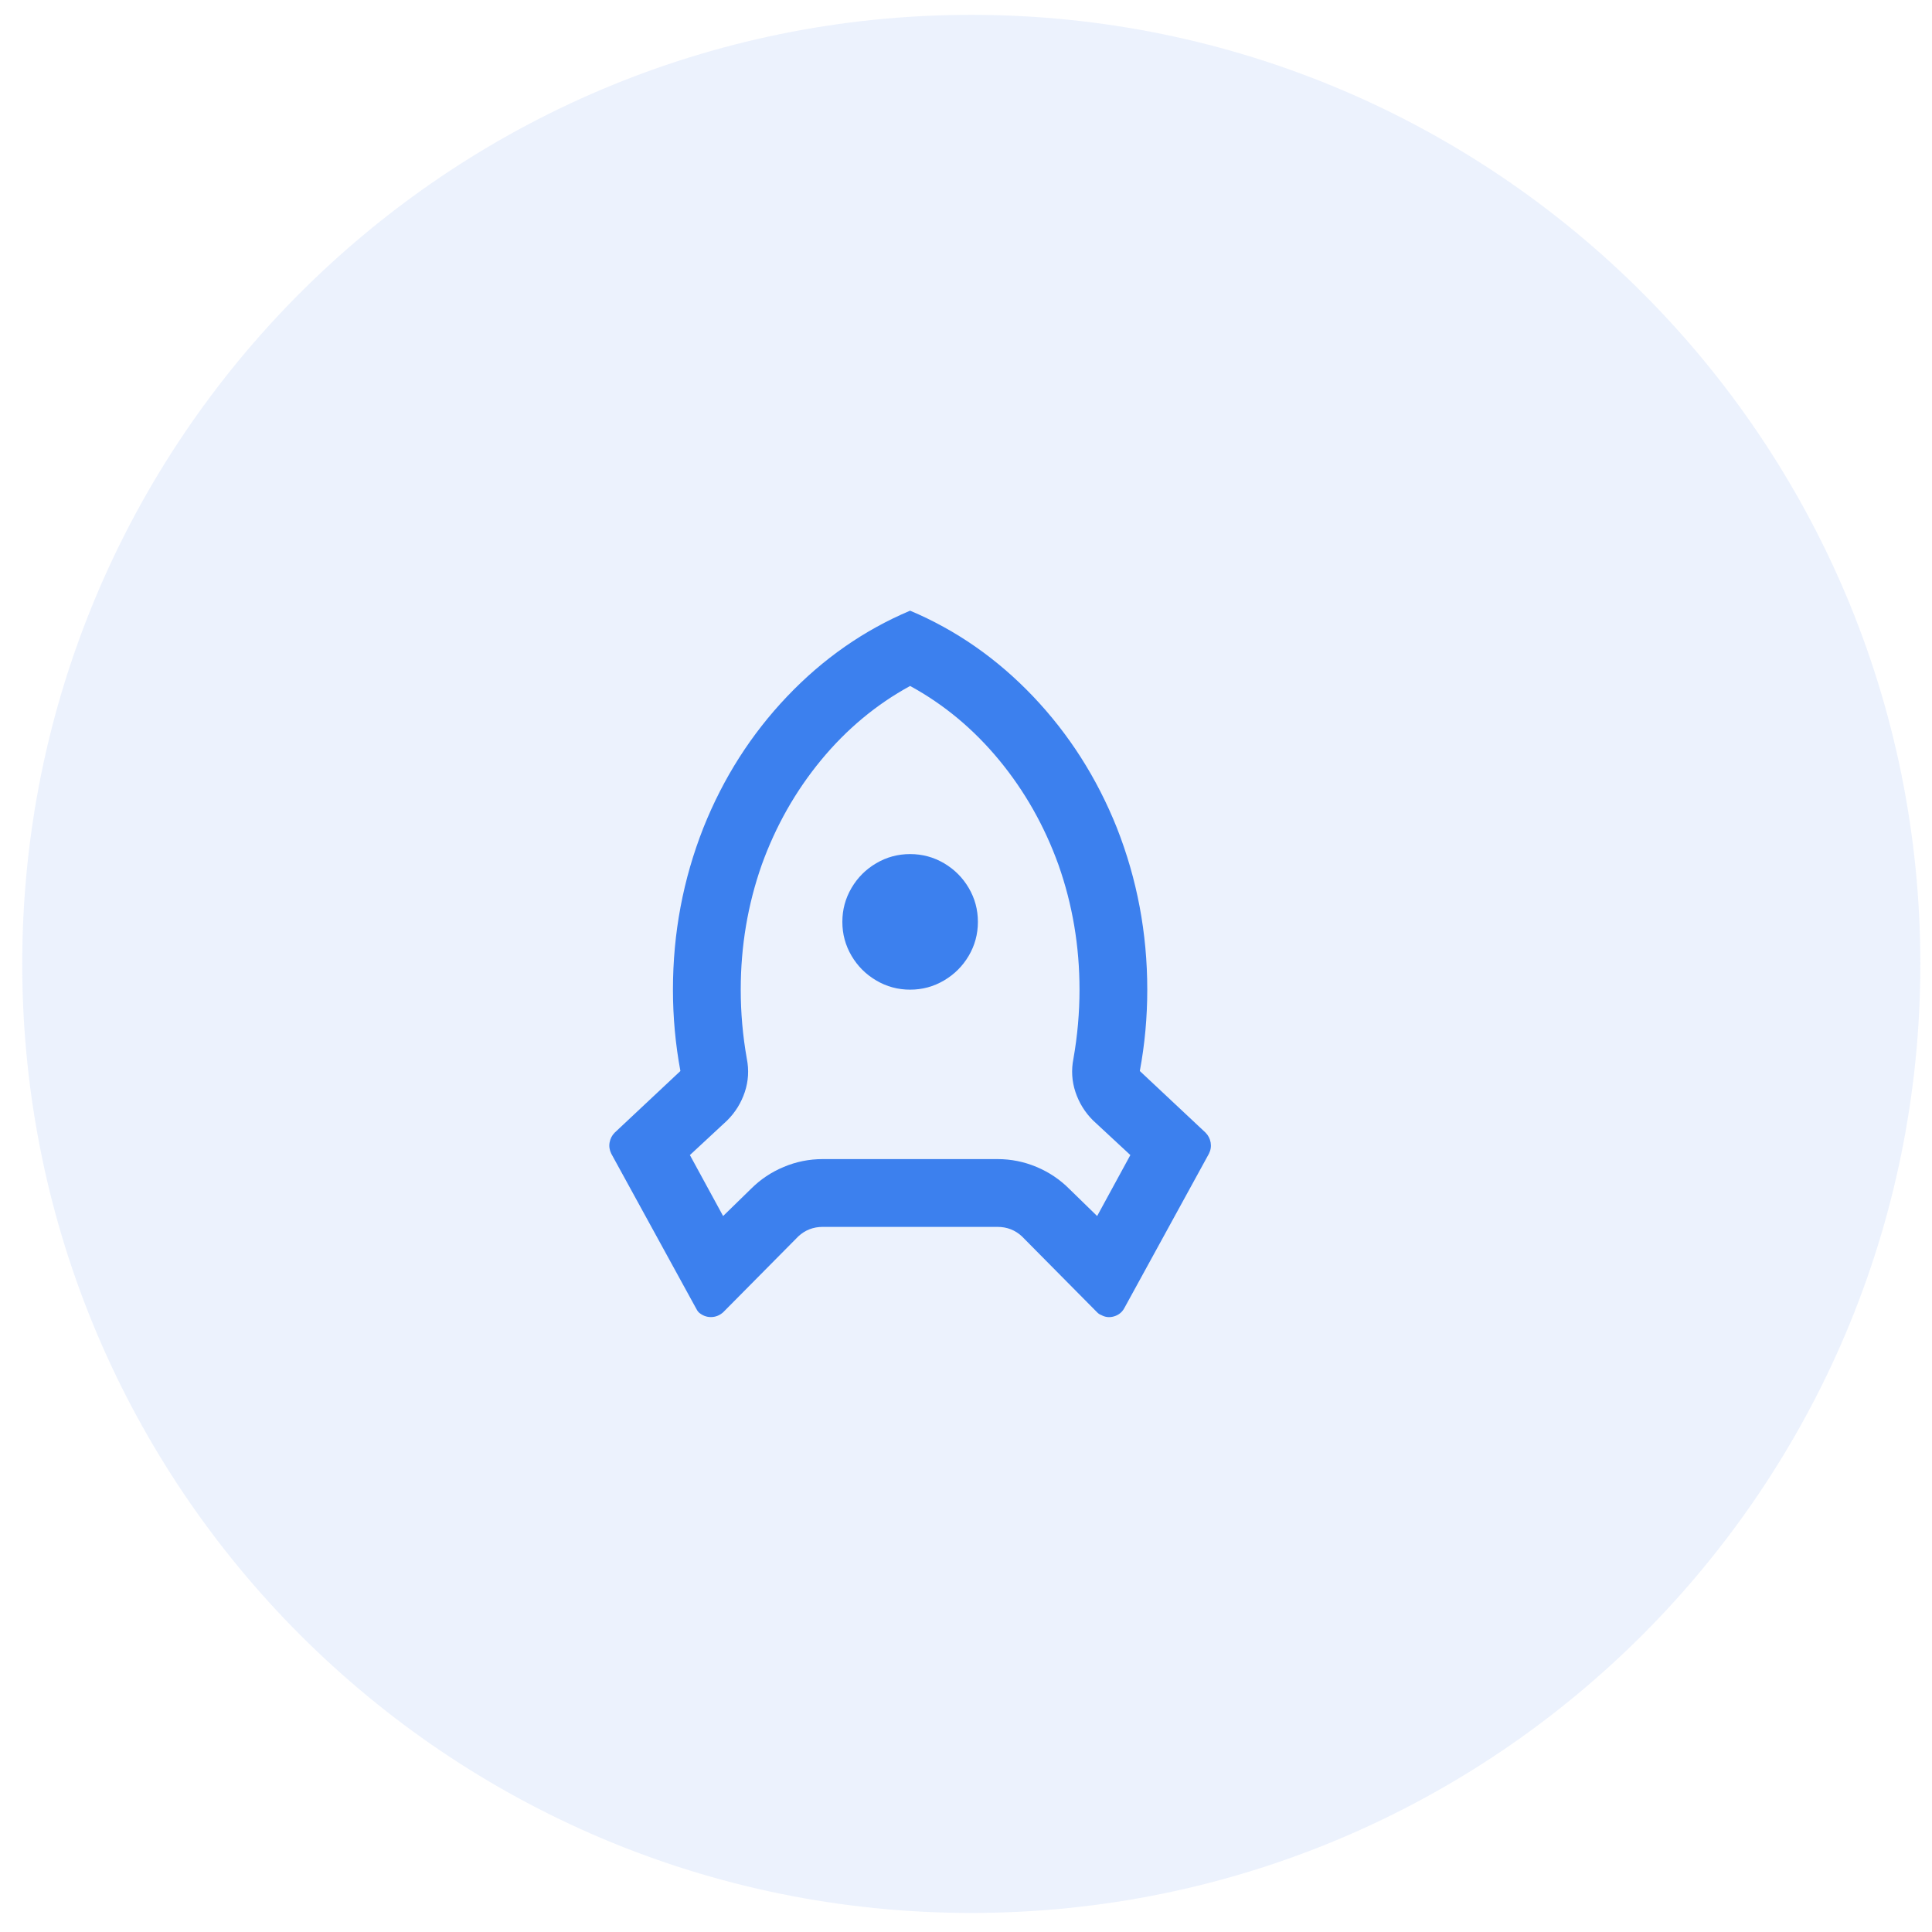 <svg width="57" height="57" viewBox="0 0 57 57" fill="none" xmlns="http://www.w3.org/2000/svg">
<path d="M0.656 28.438C0.656 12.973 13.192 0.438 28.656 0.438V0.438C44.12 0.438 56.656 12.973 56.656 28.438V28.438C56.656 43.901 44.12 56.438 28.656 56.438V56.438C13.192 56.438 0.656 43.901 0.656 28.438V28.438Z" fill="#3C80EE" fill-opacity="0.1"/>
<path d="M19.854 29.198C19.854 27.531 20.154 25.938 20.754 24.418C21.34 22.951 22.163 21.661 23.223 20.547C24.282 19.434 25.492 18.591 26.851 18.017C28.211 18.591 29.42 19.434 30.48 20.547C31.539 21.661 32.362 22.951 32.949 24.418C33.548 25.938 33.848 27.531 33.848 29.198C33.848 30.011 33.775 30.811 33.628 31.598L35.568 33.417C35.648 33.498 35.697 33.594 35.718 33.708C35.737 33.821 35.721 33.931 35.667 34.038L33.169 38.597C33.102 38.718 33.002 38.797 32.869 38.837C32.735 38.877 32.609 38.864 32.489 38.797C32.449 38.784 32.409 38.758 32.369 38.718L30.15 36.477C29.95 36.291 29.71 36.197 29.43 36.197H24.273C23.993 36.197 23.753 36.291 23.553 36.477L21.334 38.718C21.227 38.811 21.107 38.858 20.974 38.858C20.841 38.858 20.721 38.811 20.614 38.718C20.587 38.691 20.561 38.651 20.534 38.597L18.035 34.038C17.982 33.931 17.965 33.821 17.985 33.708C18.005 33.594 18.055 33.498 18.135 33.417L20.074 31.598C19.928 30.811 19.854 30.011 19.854 29.198ZM21.334 35.877L22.153 35.078C22.433 34.797 22.756 34.581 23.123 34.428C23.489 34.274 23.873 34.197 24.273 34.197H29.43C29.83 34.197 30.213 34.274 30.58 34.428C30.946 34.581 31.269 34.797 31.549 35.078L32.369 35.877L33.349 34.078L32.249 33.057C32.009 32.818 31.836 32.538 31.729 32.218C31.623 31.898 31.603 31.571 31.669 31.238C31.789 30.558 31.849 29.878 31.849 29.198C31.849 27.918 31.643 26.691 31.229 25.517C30.816 24.371 30.233 23.341 29.48 22.427C28.727 21.514 27.851 20.784 26.851 20.238C25.852 20.784 24.976 21.514 24.223 22.427C23.47 23.341 22.886 24.371 22.473 25.517C22.06 26.691 21.854 27.918 21.854 29.198C21.854 29.878 21.913 30.558 22.034 31.238C22.1 31.571 22.08 31.898 21.974 32.218C21.867 32.538 21.694 32.818 21.454 33.057L20.354 34.078L21.334 35.877ZM26.851 29.198C26.491 29.198 26.158 29.108 25.852 28.927C25.545 28.747 25.302 28.504 25.122 28.198C24.942 27.891 24.852 27.558 24.852 27.198C24.852 26.837 24.942 26.504 25.122 26.198C25.302 25.891 25.545 25.648 25.852 25.468C26.158 25.288 26.491 25.198 26.851 25.198C27.211 25.198 27.544 25.288 27.851 25.468C28.157 25.648 28.401 25.891 28.581 26.198C28.761 26.504 28.851 26.837 28.851 27.198C28.851 27.558 28.761 27.891 28.581 28.198C28.401 28.504 28.157 28.747 27.851 28.927C27.544 29.108 27.211 29.198 26.851 29.198Z" fill="#3C80EE"/>
</svg>
